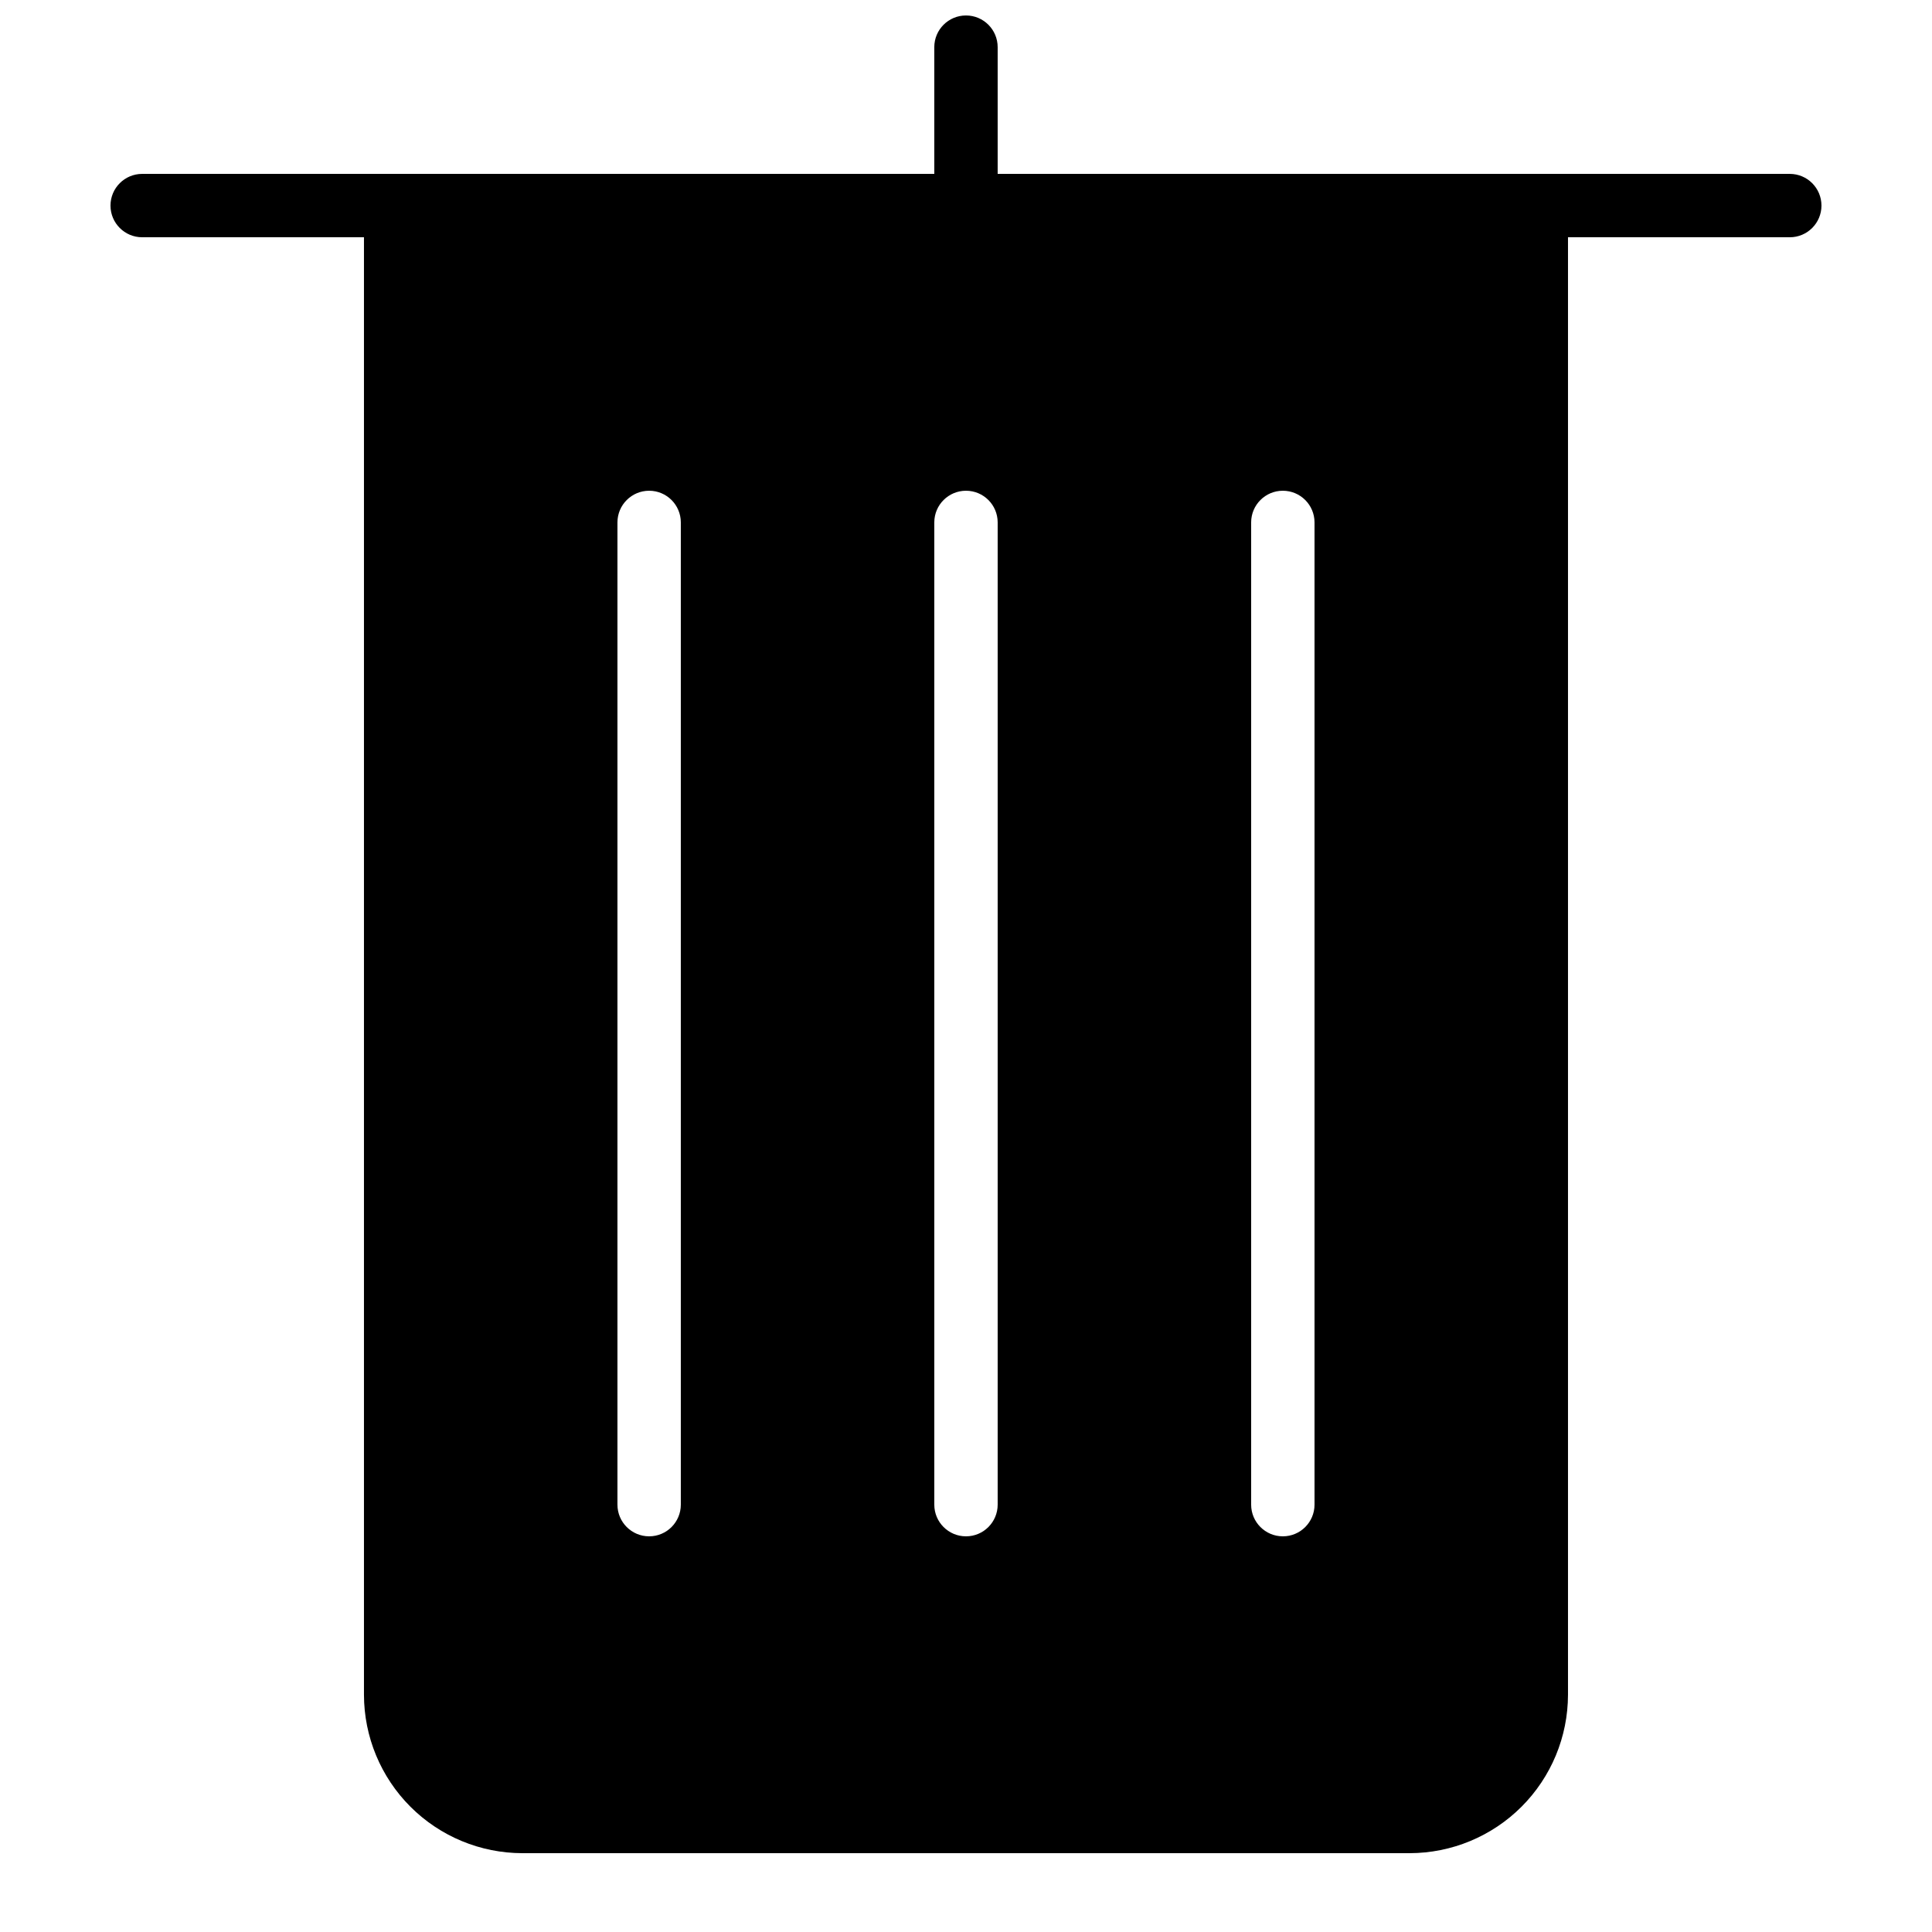 <?xml version="1.0" encoding="UTF-8"?>
<!-- Uploaded to: SVG Repo, www.svgrepo.com, Generator: SVG Repo Mixer Tools -->
<svg width="800px" height="800px" version="1.1" viewBox="144 144 512 512" xmlns="http://www.w3.org/2000/svg">
 <defs>
  <clipPath id="a">
   <path d="m173 148.09h454v487.91h-454z"/>
  </clipPath>
 </defs>
 <g clip-path="url(#a)">
  <path d="m282.44 635.11h235.11c11.129-0.012 21.801-4.441 29.672-12.312 7.871-7.871 12.297-18.539 12.312-29.672v-386.25h58.777c4.637 0 8.395-3.758 8.395-8.395 0-4.641-3.758-8.398-8.395-8.398h-209.92v-33.586c0-4.641-3.758-8.398-8.395-8.398-4.641 0-8.398 3.758-8.398 8.398v33.586h-209.92c-4.637 0-8.395 3.758-8.395 8.398 0 4.637 3.758 8.395 8.395 8.395h58.777v386.25c0.016 11.133 4.441 21.801 12.312 29.672 7.871 7.871 18.543 12.301 29.672 12.312zm41.984-92.363c0 4.637-3.758 8.395-8.395 8.395s-8.398-3.758-8.398-8.395v-260.3c0-4.637 3.762-8.395 8.398-8.395s8.395 3.758 8.395 8.395zm83.969 0c0 4.637-3.758 8.395-8.395 8.395-4.641 0-8.398-3.758-8.398-8.395v-260.3c0-4.637 3.758-8.395 8.398-8.395 4.637 0 8.395 3.758 8.395 8.395zm83.969 0c0 4.637-3.758 8.395-8.398 8.395-4.637 0-8.395-3.758-8.395-8.395v-260.3c0-4.637 3.758-8.395 8.395-8.395 4.641 0 8.398 3.758 8.398 8.395z"/>
 </g>
</svg>